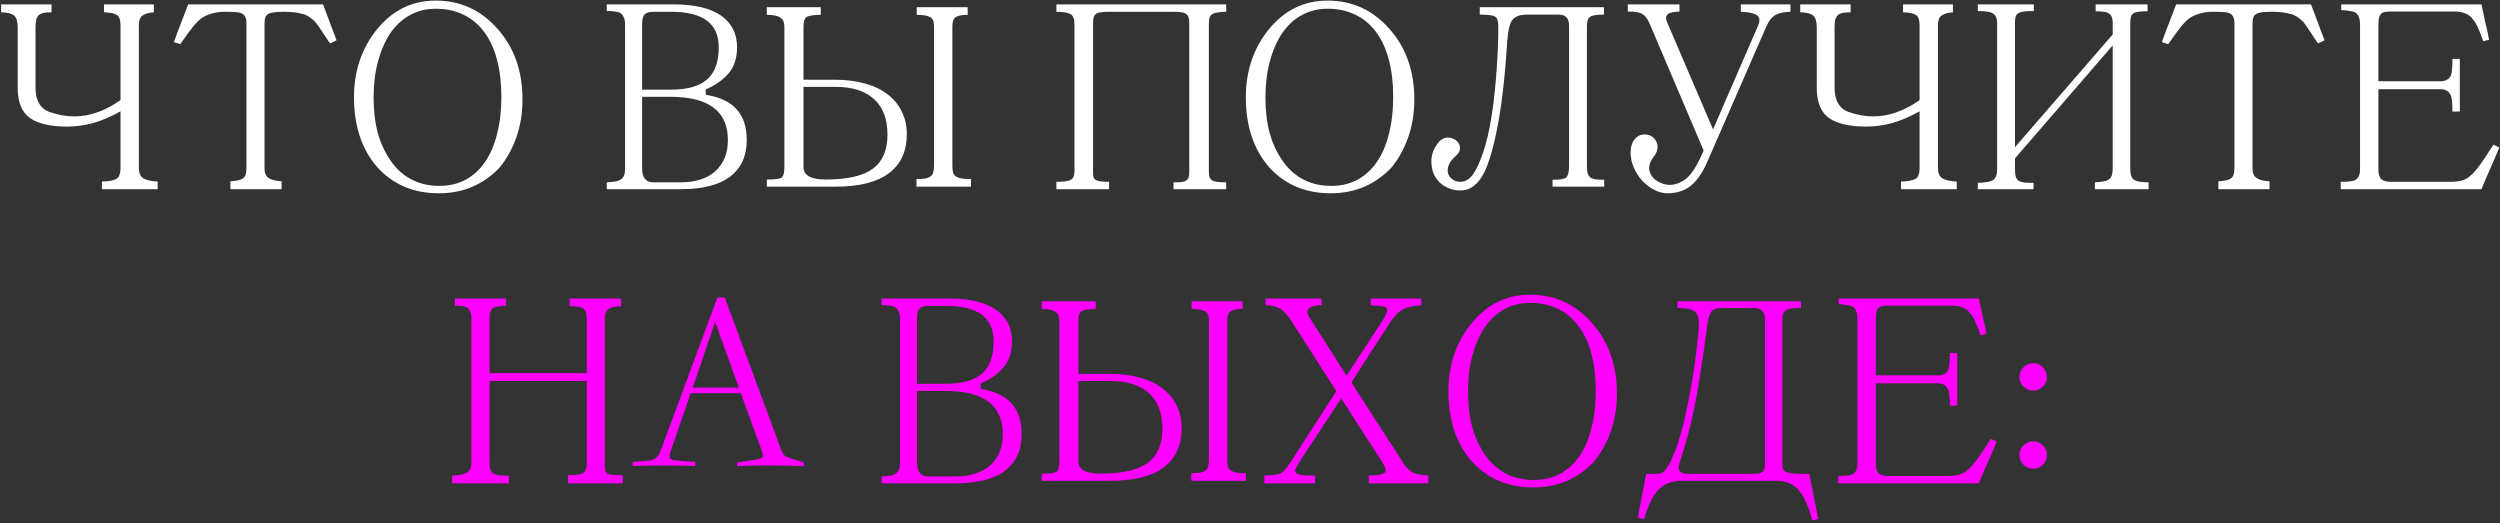 <?xml version="1.0" encoding="UTF-8"?> <svg xmlns="http://www.w3.org/2000/svg" width="884" height="185" viewBox="0 0 884 185" fill="none"><rect x="0" y="0" width="884" height="185" fill="#333333" stroke="none"/> <path d="M55.755 66.9H36.044V64.2C38.385 64.14 40.065 63.84 41.084 63.3C42.105 62.76 42.614 61.44 42.614 59.34V39.36C39.315 41.22 36.105 42.6 32.984 43.5C29.864 44.34 26.774 44.76 23.715 44.76C17.954 44.76 13.604 43.77 10.665 41.79C7.724 39.75 6.254 36.15 6.254 30.99V9.66C6.254 7.62 5.834 6.24 4.994 5.52C4.214 4.8 2.684 4.41 0.404 4.35V1.56H18.224V4.35C17.204 4.35 16.334 4.41 15.614 4.53C14.895 4.65 14.294 4.89 13.815 5.25C13.395 5.61 13.065 6.15 12.825 6.87C12.645 7.59 12.555 8.52 12.555 9.66V30.99C12.555 35.43 14.145 38.28 17.325 39.54C20.445 40.62 23.415 41.16 26.235 41.16C31.695 41.16 37.154 39.24 42.614 35.4V8.94C42.614 7.02 42.164 5.79 41.264 5.25C40.364 4.71 38.864 4.41 36.764 4.35V1.56H54.404V4.35C52.605 4.47 51.255 4.86 50.355 5.52C49.514 6.12 49.094 7.26 49.094 8.94V59.34C49.094 61.08 49.605 62.31 50.624 63.03C51.705 63.69 53.414 64.08 55.755 64.2V66.9ZM119.003 14.25C118.703 14.37 118.343 14.55 117.923 14.79C117.503 15.03 117.083 15.21 116.663 15.33C115.463 13.53 114.443 12 113.603 10.74C112.763 9.42 112.133 8.52 111.713 8.04C111.053 7.26 110.303 6.6 109.463 6.06C108.683 5.52 107.873 5.13 107.033 4.89V4.98C106.193 4.68 105.203 4.47 104.063 4.35C102.983 4.23 101.723 4.17 100.283 4.17C97.343 4.17 95.513 4.44 94.793 4.98C93.953 5.4 93.533 6.51 93.533 8.31V59.61C93.533 61.17 94.013 62.28 94.973 62.94C95.933 63.6 97.463 63.99 99.563 64.11V66.9H81.473V64.11C83.633 63.99 85.103 63.66 85.883 63.12C86.723 62.52 87.143 61.35 87.143 59.61V8.22C87.143 6.3 86.543 5.13 85.343 4.71H85.433C84.953 4.47 84.203 4.32 83.183 4.26C82.223 4.2 80.933 4.17 79.313 4.17C77.753 4.17 76.283 4.38 74.903 4.8C73.583 5.16 72.413 5.67 71.393 6.33C70.493 6.93 69.413 8.01 68.153 9.57C66.953 11.07 65.483 13.08 63.743 15.6C63.443 15.48 63.053 15.36 62.573 15.24C62.153 15.12 61.793 15 61.493 14.88C62.333 12.48 63.173 10.23 64.013 8.13C64.853 6.03 65.693 3.84 66.533 1.56H114.233L119.003 14.25ZM155.416 65.73C158.836 65.73 161.896 65.01 164.596 63.57C167.296 62.13 169.576 60.06 171.436 57.36C173.356 54.6 174.796 51.27 175.756 47.37C176.776 43.47 177.286 39.09 177.286 34.23C177.286 29.37 176.776 25.02 175.756 21.18C174.736 17.28 173.236 14.01 171.256 11.37C169.276 8.67 166.846 6.63 163.966 5.25C161.086 3.81 157.786 3.09 154.066 3.09C150.706 3.09 147.676 3.84 144.976 5.34C142.276 6.78 139.936 8.94 137.956 11.82C136.096 14.64 134.656 17.97 133.636 21.81C132.616 25.59 132.106 29.82 132.106 34.5C132.106 39.18 132.616 43.41 133.636 47.19C134.716 50.91 136.276 54.21 138.316 57.09C142.456 62.85 148.156 65.73 155.416 65.73ZM154.066 0.21C162.766 0.21 170.056 3.54 175.936 10.2C181.816 16.8 184.756 25.11 184.756 35.13C184.756 39.93 184.036 44.4 182.596 48.54C181.156 52.62 179.176 56.19 176.656 59.25C173.896 62.19 170.716 64.44 167.116 66C163.576 67.56 159.586 68.34 155.146 68.34C146.206 68.34 138.946 65.25 133.366 59.07C127.906 52.77 125.176 44.55 125.176 34.41C125.176 25.05 127.906 17.01 133.366 10.29C138.886 3.57 145.786 0.21 154.066 0.21ZM227.056 31.71H237.046C242.986 31.71 247.306 30.51 250.006 28.11C252.766 25.71 254.146 21.9 254.146 16.68C254.146 8.34 248.566 4.17 237.406 4.17H231.106C229.546 4.17 228.466 4.5 227.866 5.16C227.326 5.76 227.056 6.93 227.056 8.67V31.71ZM227.056 34.23V59.52C227.056 62.82 228.376 64.47 231.016 64.47H240.646C245.926 64.47 250.036 63.15 252.976 60.51C255.916 57.81 257.386 54.15 257.386 49.53C257.386 39.33 250.606 34.23 237.046 34.23H227.056ZM249.646 33.51C254.626 34.35 258.256 36.09 260.536 38.73C262.876 41.31 264.046 44.91 264.046 49.53C264.046 55.17 262.066 59.49 258.106 62.49C254.206 65.43 248.386 66.9 240.646 66.9H214.546V64.47C215.686 64.41 216.646 64.32 217.426 64.2C218.266 64.08 218.956 63.84 219.496 63.48C220.036 63.12 220.426 62.64 220.666 62.04C220.906 61.38 221.026 60.54 221.026 59.52V8.67C221.026 7.65 220.876 6.81 220.576 6.15C220.276 5.49 219.916 5.01 219.496 4.71C218.776 4.17 217.126 3.9 214.546 3.9V1.56H238.396C245.656 1.56 251.176 2.88 254.956 5.52C258.736 8.16 260.626 11.88 260.626 16.68C260.626 20.4 259.696 23.4 257.836 25.68C256.036 27.96 253.246 29.97 249.466 31.71L249.646 33.51ZM343.33 66H324.07V63.3C325.39 63.3 326.44 63.24 327.22 63.12C328.06 62.94 328.69 62.67 329.11 62.31C329.59 61.95 329.89 61.47 330.01 60.87C330.19 60.21 330.28 59.37 330.28 58.35V9.3C330.28 7.62 329.83 6.54 328.93 6.06C328.03 5.52 326.44 5.25 324.16 5.25V2.55H342.16V5.25C340.18 5.25 338.77 5.52 337.93 6.06C337.15 6.6 336.76 7.68 336.76 9.3V58.35C336.76 59.37 336.82 60.21 336.94 60.87C337.12 61.47 337.45 61.95 337.93 62.31C338.41 62.67 339.07 62.94 339.91 63.12C340.75 63.24 341.89 63.3 343.33 63.3V66ZM284.11 28.2H295.45C299.29 28.2 302.77 28.65 305.89 29.55C309.01 30.39 311.65 31.65 313.81 33.33C316.03 35.01 317.71 37.05 318.85 39.45C320.05 41.79 320.65 44.46 320.65 47.46C320.65 53.46 318.55 58.05 314.35 61.23C310.15 64.41 303.85 66 295.45 66H271.15V63.48C273.91 63.48 275.62 63.27 276.28 62.85C277 62.43 277.36 61.17 277.36 59.07V9.48C277.36 7.86 276.85 6.75 275.83 6.15C274.87 5.55 273.31 5.25 271.15 5.25V2.55H290.23V5.25C288.01 5.25 286.42 5.46 285.46 5.88C284.56 6.3 284.11 7.47 284.11 9.39V28.2ZM284.11 30.72V59.07C284.11 62.01 286.72 63.48 291.94 63.48C299.56 63.48 305.11 62.22 308.59 59.7C312.07 57.12 313.81 53.1 313.81 47.64C313.81 42.06 312.22 37.86 309.04 35.04C305.92 32.16 301.39 30.72 295.45 30.72H284.11ZM433.574 66.9H414.944V64.47C416.204 64.47 417.194 64.44 417.914 64.38C418.634 64.26 419.174 64.05 419.534 63.75C419.954 63.45 420.224 63.06 420.344 62.58C420.464 62.04 420.524 61.32 420.524 60.42V8.67C420.524 7.77 420.464 7.02 420.344 6.42C420.224 5.82 419.954 5.37 419.534 5.07C419.174 4.71 418.634 4.47 417.914 4.35C417.194 4.23 416.234 4.17 415.034 4.17H391.904C390.824 4.17 389.924 4.23 389.204 4.35C388.544 4.41 388.004 4.59 387.584 4.89C387.164 5.19 386.864 5.64 386.684 6.24C386.564 6.84 386.504 7.65 386.504 8.67V60.33C386.504 61.17 386.534 61.86 386.594 62.4C386.714 62.88 386.954 63.27 387.314 63.57C387.734 63.81 388.304 63.99 389.024 64.11C389.804 64.23 390.854 64.29 392.174 64.29V66.9H373.544V64.29C374.924 64.29 376.034 64.23 376.874 64.11C377.714 63.99 378.344 63.78 378.764 63.48C379.244 63.18 379.544 62.79 379.664 62.31C379.844 61.77 379.934 61.11 379.934 60.33V8.67C379.934 6.69 379.454 5.46 378.494 4.98C377.534 4.44 375.884 4.17 373.544 4.17V1.56H433.574V4.17C432.194 4.17 431.114 4.26 430.334 4.44C429.554 4.56 428.924 4.8 428.444 5.16C428.024 5.46 427.754 5.91 427.634 6.51C427.514 7.05 427.454 7.77 427.454 8.67V60.42C427.454 61.26 427.514 61.95 427.634 62.49C427.754 62.97 428.024 63.36 428.444 63.66C428.864 63.96 429.464 64.17 430.244 64.29C431.084 64.41 432.194 64.47 433.574 64.47V66.9ZM470.768 65.73C474.188 65.73 477.248 65.01 479.948 63.57C482.648 62.13 484.928 60.06 486.788 57.36C488.708 54.6 490.148 51.27 491.108 47.37C492.128 43.47 492.638 39.09 492.638 34.23C492.638 29.37 492.128 25.02 491.108 21.18C490.088 17.28 488.588 14.01 486.608 11.37C484.628 8.67 482.198 6.63 479.318 5.25C476.438 3.81 473.138 3.09 469.418 3.09C466.058 3.09 463.028 3.84 460.328 5.34C457.628 6.78 455.288 8.94 453.308 11.82C451.448 14.64 450.008 17.97 448.988 21.81C447.968 25.59 447.458 29.82 447.458 34.5C447.458 39.18 447.968 43.41 448.988 47.19C450.068 50.91 451.628 54.21 453.668 57.09C457.808 62.85 463.508 65.73 470.768 65.73ZM469.418 0.21C478.118 0.21 485.408 3.54 491.288 10.2C497.168 16.8 500.108 25.11 500.108 35.13C500.108 39.93 499.388 44.4 497.948 48.54C496.508 52.62 494.528 56.19 492.008 59.25C489.248 62.19 486.068 64.44 482.468 66C478.928 67.56 474.938 68.34 470.498 68.34C461.558 68.34 454.298 65.25 448.718 59.07C443.258 52.77 440.528 44.55 440.528 34.41C440.528 25.05 443.258 17.01 448.718 10.29C454.238 3.57 461.138 0.21 469.418 0.21ZM567.248 66H548.978V63.57C551.558 63.57 553.178 63.3 553.838 62.76C554.498 62.1 554.828 60.69 554.828 58.53V9.3C554.828 7.8 554.528 6.75 553.928 6.15C553.388 5.49 552.398 5.16 550.958 5.16H540.068C537.488 5.16 535.718 5.79 534.758 7.05C533.858 8.13 533.258 10.65 532.958 14.61C532.118 27.87 530.858 38.49 529.178 46.47C527.558 54.45 525.728 59.94 523.688 62.94C521.708 65.88 519.308 67.35 516.488 67.35C515.048 67.35 513.698 67.11 512.438 66.63C511.238 66.15 510.158 65.49 509.198 64.65C508.238 63.75 507.488 62.67 506.948 61.41C506.408 60.15 506.138 58.74 506.138 57.18C506.138 55.02 506.738 53.07 507.938 51.33C509.078 49.53 510.428 48.63 511.988 48.63C512.708 48.63 513.428 48.81 514.148 49.17C514.868 49.53 515.408 50.04 515.768 50.7C516.188 51.3 516.338 52.02 516.218 52.86C516.098 53.7 515.528 54.54 514.508 55.38C512.768 57 511.898 58.62 511.898 60.24C511.898 61.14 512.168 61.92 512.708 62.58C513.248 63.24 513.908 63.72 514.688 64.02C515.528 64.32 516.398 64.38 517.298 64.2C518.258 64.02 519.158 63.51 519.998 62.67C521.198 61.47 522.398 59.31 523.598 56.19C524.858 53.07 525.938 49.17 526.838 44.49C527.738 39.81 528.458 34.14 528.998 27.48C529.538 20.82 529.808 14.88 529.808 9.66C529.808 7.68 529.478 6.45 528.818 5.97C528.158 5.43 526.298 5.16 523.238 5.16V2.55H567.158V5.16C564.638 5.16 562.988 5.43 562.208 5.97C561.488 6.51 561.128 7.62 561.128 9.3V58.53C561.128 59.73 561.218 60.66 561.398 61.32C561.638 61.98 561.998 62.49 562.478 62.85C563.018 63.15 563.678 63.36 564.458 63.48C565.238 63.54 566.168 63.57 567.248 63.57V66ZM633.098 4.17C630.878 4.23 629.198 4.56 628.058 5.16C627.398 5.46 626.738 6 626.078 6.78C625.478 7.56 624.908 8.58 624.368 9.84L604.028 56.46C602.228 60.78 600.188 63.84 597.908 65.64C595.688 67.44 592.928 68.34 589.628 68.34C588.008 68.34 586.418 67.92 584.858 67.08C583.358 66.3 581.948 65.22 580.628 63.84C577.928 60.66 576.578 57.36 576.578 53.94C576.578 52.02 577.028 50.49 577.928 49.35C578.888 48.15 580.058 47.55 581.438 47.55C582.938 47.55 584.078 48 584.858 48.9C585.698 49.74 586.118 50.76 586.118 51.96C586.118 53.16 585.668 54.3 584.768 55.38C583.688 56.76 583.148 58.08 583.148 59.34C583.148 60.9 583.868 62.31 585.308 63.57C586.988 64.77 588.698 65.37 590.438 65.37C592.358 65.37 594.278 64.65 596.198 63.21C597.038 62.55 597.998 61.41 599.078 59.79C600.158 58.11 601.268 55.92 602.408 53.22C600.908 49.68 599.348 46.02 597.728 42.24C596.108 38.46 594.488 34.65 592.868 30.81C591.248 26.97 589.628 23.16 588.008 19.38C586.388 15.6 584.828 11.94 583.328 8.4C582.548 6.54 581.618 5.37 580.538 4.89H580.628C579.788 4.35 578.108 4.08 575.588 4.08V1.56H593.858V4.08C592.478 4.14 591.428 4.29 590.708 4.53C590.048 4.71 589.598 5.01 589.358 5.43C589.118 5.79 589.058 6.24 589.178 6.78C589.298 7.26 589.478 7.8 589.718 8.4L605.738 45.75L621.668 9.03C621.908 8.43 622.058 7.86 622.118 7.32C622.178 6.72 622.028 6.21 621.668 5.79C621.308 5.31 620.648 4.95 619.688 4.71C618.728 4.41 617.348 4.23 615.548 4.17V1.56H633.098V4.17ZM691.907 66.9H672.197V64.2C674.537 64.14 676.217 63.84 677.237 63.3C678.257 62.76 678.767 61.44 678.767 59.34V39.36C675.467 41.22 672.257 42.6 669.137 43.5C666.017 44.34 662.927 44.76 659.867 44.76C654.107 44.76 649.757 43.77 646.817 41.79C643.877 39.75 642.407 36.15 642.407 30.99V9.66C642.407 7.62 641.987 6.24 641.147 5.52C640.367 4.8 638.837 4.41 636.557 4.35V1.56H654.377V4.35C653.357 4.35 652.487 4.41 651.767 4.53C651.047 4.65 650.447 4.89 649.967 5.25C649.547 5.61 649.217 6.15 648.977 6.87C648.797 7.59 648.707 8.52 648.707 9.66V30.99C648.707 35.43 650.297 38.28 653.477 39.54C656.597 40.62 659.567 41.16 662.387 41.16C667.847 41.16 673.307 39.24 678.767 35.4V8.94C678.767 7.02 678.317 5.79 677.417 5.25C676.517 4.71 675.017 4.41 672.917 4.35V1.56H690.557V4.35C688.757 4.47 687.407 4.86 686.507 5.52C685.667 6.12 685.247 7.26 685.247 8.94V59.34C685.247 61.08 685.757 62.31 686.777 63.03C687.857 63.69 689.567 64.08 691.907 64.2V66.9ZM759.745 66.9H740.755V64.47C741.835 64.41 742.765 64.32 743.545 64.2C744.385 64.08 745.045 63.87 745.525 63.57C746.065 63.21 746.455 62.73 746.695 62.13C746.935 61.47 747.055 60.63 747.055 59.61V16.05L712.495 56.01V59.79C712.495 60.87 712.585 61.74 712.765 62.4C712.945 63.06 713.275 63.57 713.755 63.93C714.295 64.23 714.985 64.44 715.825 64.56C716.665 64.62 717.745 64.65 719.065 64.65V66.9H699.355V64.65C702.055 64.59 703.855 64.26 704.755 63.66C705.715 63.06 706.195 61.77 706.195 59.79V8.13C706.195 6.33 705.595 5.16 704.395 4.62C703.615 4.14 701.935 3.9 699.355 3.9V1.56H719.155V3.9C717.655 3.9 716.455 3.96 715.555 4.08C714.715 4.2 714.055 4.41 713.575 4.71C713.155 5.01 712.855 5.43 712.675 5.97C712.555 6.51 712.495 7.23 712.495 8.13V52.05L747.055 12.18V8.22C747.055 6.3 746.545 5.13 745.525 4.71H745.615C744.955 4.23 743.425 3.99 741.025 3.99V1.56H759.385V3.99C758.005 3.99 756.895 4.05 756.055 4.17C755.275 4.29 754.675 4.5 754.255 4.8C753.835 5.1 753.565 5.52 753.445 6.06C753.325 6.6 753.265 7.32 753.265 8.22V59.61C753.265 61.77 753.745 63.12 754.705 63.66C755.665 64.2 757.345 64.47 759.745 64.47V66.9ZM821.952 14.25C821.652 14.37 821.292 14.55 820.872 14.79C820.452 15.03 820.032 15.21 819.612 15.33C818.412 13.53 817.392 12 816.552 10.74C815.712 9.42 815.082 8.52 814.662 8.04C814.002 7.26 813.252 6.6 812.412 6.06C811.632 5.52 810.822 5.13 809.982 4.89V4.98C809.142 4.68 808.152 4.47 807.012 4.35C805.932 4.23 804.672 4.17 803.232 4.17C800.292 4.17 798.462 4.44 797.742 4.98C796.902 5.4 796.482 6.51 796.482 8.31V59.61C796.482 61.17 796.962 62.28 797.922 62.94C798.882 63.6 800.412 63.99 802.512 64.11V66.9H784.422V64.11C786.582 63.99 788.052 63.66 788.832 63.12C789.672 62.52 790.092 61.35 790.092 59.61V8.22C790.092 6.3 789.492 5.13 788.292 4.71H788.382C787.902 4.47 787.152 4.32 786.132 4.26C785.172 4.2 783.882 4.17 782.262 4.17C780.702 4.17 779.232 4.38 777.852 4.8C776.532 5.16 775.362 5.67 774.342 6.33C773.442 6.93 772.362 8.01 771.102 9.57C769.902 11.07 768.432 13.08 766.692 15.6C766.392 15.48 766.002 15.36 765.522 15.24C765.102 15.12 764.742 15 764.442 14.88C765.282 12.48 766.122 10.23 766.962 8.13C767.802 6.03 768.642 3.84 769.482 1.56H817.182L821.952 14.25ZM883.745 52.14C882.665 54.78 881.615 57.24 880.595 59.52C879.575 61.8 878.525 64.26 877.445 66.9H827.675V64.29C830.435 64.29 832.145 64.08 832.805 63.66C833.945 63.06 834.515 61.77 834.515 59.79V8.76C834.515 6.6 833.975 5.16 832.895 4.44C832.475 4.2 831.815 4.02 830.915 3.9C830.015 3.72 828.995 3.6 827.855 3.54V1.56H877.445C877.925 3.78 878.375 5.88 878.795 7.86C879.275 9.78 879.725 11.85 880.145 14.07C879.725 14.19 879.335 14.28 878.975 14.34C878.675 14.4 878.375 14.49 878.075 14.61C876.635 10.29 875.285 7.56 874.025 6.42H874.115C872.735 4.86 870.725 4.08 868.085 4.08H844.865C843.245 4.08 842.195 4.44 841.715 5.16C841.235 5.82 840.995 7.05 840.995 8.85V28.74H862.775C864.575 28.74 865.805 28.17 866.465 27.03C866.945 26.25 867.185 24.18 867.185 20.82H869.795V39.45H867.185C867.185 36.27 866.945 34.26 866.465 33.42V33.51C865.865 32.19 864.635 31.53 862.775 31.53H840.995V59.79C840.995 61.47 841.325 62.64 841.985 63.3C842.645 63.96 843.755 64.29 845.315 64.29H867.185C868.625 64.23 869.825 64.05 870.785 63.75C871.805 63.45 872.795 62.85 873.755 61.95C874.775 61.05 875.885 59.76 877.085 58.08C878.345 56.34 879.875 54.03 881.675 51.15L883.745 52.14Z" fill="white"></path> <path d="M220.172 170.9H200.822V168.02C203.282 168.02 204.932 167.84 205.772 167.48C206.912 166.94 207.482 165.8 207.482 164.06V134.72H173.102V163.43C173.102 164.51 173.192 165.38 173.372 166.04C173.612 166.64 174.002 167.12 174.542 167.48C175.082 167.78 175.772 167.99 176.612 168.11C177.512 168.17 178.622 168.2 179.942 168.2V170.9H159.872V168.2C162.512 168.08 164.312 167.69 165.272 167.03C166.232 166.37 166.712 165.17 166.712 163.43V112.67C166.712 111.71 166.562 110.93 166.262 110.33C166.022 109.67 165.692 109.19 165.272 108.89C164.912 108.59 164.402 108.38 163.742 108.26C163.082 108.14 162.122 108.08 160.862 108.08V105.56H178.952V108.08C176.672 108.14 175.112 108.44 174.272 108.98C173.492 109.52 173.102 110.75 173.102 112.67V131.93H207.482V112.76C207.482 111.86 207.392 111.14 207.212 110.6C207.092 110 206.822 109.55 206.402 109.25C205.982 108.89 205.382 108.65 204.602 108.53C203.822 108.35 202.772 108.26 201.452 108.26V105.56H219.632V108.26C217.652 108.32 216.182 108.65 215.222 109.25C214.322 109.85 213.872 111.02 213.872 112.76V164.06C213.872 165.02 213.932 165.77 214.052 166.31C214.172 166.85 214.442 167.24 214.862 167.48C215.342 167.72 216.002 167.87 216.842 167.93C217.682 167.99 218.792 168.02 220.172 168.02V170.9ZM244.233 139.04L237.033 159.92C236.733 160.82 236.673 161.51 236.853 161.99C237.033 162.47 237.933 162.77 239.553 162.89L245.853 163.34V164.78C245.253 164.72 244.023 164.69 242.163 164.69C240.363 164.63 237.903 164.6 234.783 164.6C231.663 164.6 229.173 164.63 227.313 164.69C225.513 164.69 224.313 164.72 223.713 164.78V163.34L229.383 162.89C231.363 162.71 232.743 161.6 233.523 159.56L253.683 105.2H256.293L276.183 158.93C276.603 159.95 276.993 160.64 277.353 161C277.713 161.36 278.373 161.69 279.333 161.99L284.283 163.52V164.87C281.223 164.69 277.293 164.6 272.493 164.6H267.993C266.613 164.6 265.293 164.63 264.033 164.69C262.833 164.75 261.723 164.81 260.703 164.87V163.52L266.643 162.62C268.383 162.38 269.373 162.05 269.613 161.63C269.853 161.15 269.733 160.31 269.253 159.11L261.963 139.04H244.233ZM261.243 137.06L252.873 113.84L244.953 137.06H261.243ZM324.263 135.71H334.253C340.193 135.71 344.513 134.51 347.213 132.11C349.973 129.71 351.353 125.9 351.353 120.68C351.353 112.34 345.773 108.17 334.613 108.17H328.313C326.753 108.17 325.673 108.5 325.073 109.16C324.533 109.76 324.263 110.93 324.263 112.67V135.71ZM324.263 138.23V163.52C324.263 166.82 325.583 168.47 328.223 168.47H337.853C343.133 168.47 347.243 167.15 350.183 164.51C353.123 161.81 354.593 158.15 354.593 153.53C354.593 143.33 347.813 138.23 334.253 138.23H324.263ZM346.853 137.51C351.833 138.35 355.463 140.09 357.743 142.73C360.083 145.31 361.253 148.91 361.253 153.53C361.253 159.17 359.273 163.49 355.313 166.49C351.413 169.43 345.593 170.9 337.853 170.9H311.753V168.47C312.893 168.41 313.853 168.32 314.633 168.2C315.473 168.08 316.163 167.84 316.703 167.48C317.243 167.12 317.633 166.64 317.873 166.04C318.113 165.38 318.233 164.54 318.233 163.52V112.67C318.233 111.65 318.083 110.81 317.783 110.15C317.483 109.49 317.123 109.01 316.703 108.71C315.983 108.17 314.333 107.9 311.753 107.9V105.56H335.603C342.863 105.56 348.383 106.88 352.163 109.52C355.943 112.16 357.833 115.88 357.833 120.68C357.833 124.4 356.903 127.4 355.043 129.68C353.243 131.96 350.453 133.97 346.673 135.71L346.853 137.51ZM440.537 170H421.277V167.3C422.597 167.3 423.647 167.24 424.427 167.12C425.267 166.94 425.897 166.67 426.317 166.31C426.797 165.95 427.097 165.47 427.217 164.87C427.397 164.21 427.487 163.37 427.487 162.35V113.3C427.487 111.62 427.037 110.54 426.137 110.06C425.237 109.52 423.647 109.25 421.367 109.25V106.55H439.367V109.25C437.387 109.25 435.977 109.52 435.137 110.06C434.357 110.6 433.967 111.68 433.967 113.3V162.35C433.967 163.37 434.027 164.21 434.147 164.87C434.327 165.47 434.657 165.95 435.137 166.31C435.617 166.67 436.277 166.94 437.117 167.12C437.957 167.24 439.097 167.3 440.537 167.3V170ZM381.317 132.2H392.657C396.497 132.2 399.977 132.65 403.097 133.55C406.217 134.39 408.857 135.65 411.017 137.33C413.237 139.01 414.917 141.05 416.057 143.45C417.257 145.79 417.857 148.46 417.857 151.46C417.857 157.46 415.757 162.05 411.557 165.23C407.357 168.41 401.057 170 392.657 170H368.357V167.48C371.117 167.48 372.827 167.27 373.487 166.85C374.207 166.43 374.567 165.17 374.567 163.07V113.48C374.567 111.86 374.057 110.75 373.037 110.15C372.077 109.55 370.517 109.25 368.357 109.25V106.55H387.437V109.25C385.217 109.25 383.627 109.46 382.667 109.88C381.767 110.3 381.317 111.47 381.317 113.39V132.2ZM381.317 134.72V163.07C381.317 166.01 383.927 167.48 389.147 167.48C396.767 167.48 402.317 166.22 405.797 163.7C409.277 161.12 411.017 157.1 411.017 151.64C411.017 146.06 409.427 141.86 406.247 139.04C403.127 136.16 398.597 134.72 392.657 134.72H381.317ZM505.041 170.9H483.981V168.11C485.721 168.11 487.041 168.02 487.941 167.84C488.841 167.66 489.441 167.39 489.741 167.03C490.041 166.67 490.071 166.19 489.831 165.59C489.651 164.99 489.291 164.27 488.751 163.43L474.261 140.84L459.231 163.7C458.691 164.6 458.301 165.35 458.061 165.95C457.881 166.49 457.971 166.94 458.331 167.3C458.691 167.6 459.381 167.84 460.401 168.02C461.481 168.14 463.011 168.2 464.991 168.2V170.9H447.081V168.2C450.201 168.08 452.181 167.78 453.021 167.3C453.981 166.64 455.121 165.29 456.441 163.25L472.551 138.32L456.081 112.67C454.881 110.93 453.681 109.73 452.481 109.07C451.281 108.35 449.631 107.96 447.531 107.9V105.56H467.331V107.9C463.971 108.02 462.291 108.83 462.291 110.33C462.291 110.81 462.531 111.47 463.011 112.31V112.22L476.151 132.83L489.291 112.67C489.831 111.77 490.191 111.02 490.371 110.42C490.611 109.82 490.581 109.34 490.281 108.98C490.041 108.62 489.471 108.38 488.571 108.26C487.671 108.08 486.381 107.99 484.701 107.99V105.56H502.611V107.99C499.971 108.11 497.961 108.5 496.581 109.16C494.961 109.88 493.341 111.41 491.721 113.75L477.861 135.17C480.801 139.73 483.771 144.38 486.771 149.12C489.831 153.8 492.831 158.42 495.771 162.98H495.681C496.821 164.9 498.081 166.25 499.461 167.03C499.941 167.33 500.661 167.57 501.621 167.75C502.641 167.93 503.781 168.05 505.041 168.11V170.9ZM542.399 169.73C545.819 169.73 548.879 169.01 551.579 167.57C554.279 166.13 556.559 164.06 558.419 161.36C560.339 158.6 561.779 155.27 562.739 151.37C563.759 147.47 564.269 143.09 564.269 138.23C564.269 133.37 563.759 129.02 562.739 125.18C561.719 121.28 560.219 118.01 558.239 115.37C556.259 112.67 553.829 110.63 550.949 109.25C548.069 107.81 544.769 107.09 541.049 107.09C537.689 107.09 534.659 107.84 531.959 109.34C529.259 110.78 526.919 112.94 524.939 115.82C523.079 118.64 521.639 121.97 520.619 125.81C519.599 129.59 519.089 133.82 519.089 138.5C519.089 143.18 519.599 147.41 520.619 151.19C521.699 154.91 523.259 158.21 525.299 161.09C529.439 166.85 535.139 169.73 542.399 169.73ZM541.049 104.21C549.749 104.21 557.039 107.54 562.919 114.2C568.799 120.8 571.739 129.11 571.739 139.13C571.739 143.93 571.019 148.4 569.579 152.54C568.139 156.62 566.159 160.19 563.639 163.25C560.879 166.19 557.699 168.44 554.099 170C550.559 171.56 546.569 172.34 542.129 172.34C533.189 172.34 525.929 169.25 520.349 163.07C514.889 156.77 512.159 148.55 512.159 138.41C512.159 129.05 514.889 121.01 520.349 114.29C525.869 107.57 532.769 104.21 541.049 104.21ZM642.929 183.59L640.859 184.04C639.599 179.3 638.009 175.76 636.089 173.42C634.169 171.14 631.559 170 628.259 170H594.689C591.089 170 588.269 171.14 586.229 173.42C584.189 175.7 582.569 179.09 581.369 183.59L579.119 183.05L582.089 167.57H585.869C586.409 167.57 586.889 167.51 587.309 167.39C587.729 167.21 588.149 166.91 588.569 166.49C589.049 166.01 589.529 165.35 590.009 164.51C590.489 163.61 591.059 162.44 591.719 161C593.039 158 594.359 153.68 595.679 148.04C596.999 142.34 598.169 136.07 599.189 129.23C599.669 125.81 600.029 122.87 600.269 120.41C600.569 117.89 600.719 115.85 600.719 114.29C600.719 112.13 600.149 110.69 599.009 109.97C597.869 109.25 595.919 108.89 593.159 108.89V106.55H636.809V108.89C635.369 108.89 634.229 108.95 633.389 109.07C632.549 109.19 631.889 109.43 631.409 109.79C630.929 110.09 630.599 110.54 630.419 111.14C630.299 111.74 630.239 112.49 630.239 113.39V163.97C630.239 164.75 630.329 165.38 630.509 165.86C630.689 166.34 631.079 166.7 631.679 166.94C632.339 167.18 633.299 167.36 634.559 167.48C635.819 167.54 637.559 167.57 639.779 167.57L642.929 183.59ZM624.119 163.97V113.39C624.119 111.83 623.789 110.69 623.129 109.97C622.529 109.25 621.509 108.89 620.069 108.89H608.639C606.839 108.89 605.609 109.4 604.949 110.42C604.349 111.44 603.899 113.21 603.599 115.73C602.759 122.09 601.949 127.64 601.169 132.38C600.449 137.12 599.759 141.11 599.099 144.35C597.779 150.77 596.069 157.1 593.969 163.34C593.729 164.06 593.609 164.72 593.609 165.32C593.609 166.82 594.779 167.57 597.119 167.57H620.339C621.779 167.57 622.769 167.3 623.309 166.76C623.849 166.22 624.119 165.29 624.119 163.97ZM706.03 156.14C704.95 158.78 703.9 161.24 702.88 163.52C701.86 165.8 700.81 168.26 699.73 170.9H649.96V168.29C652.72 168.29 654.43 168.08 655.09 167.66C656.23 167.06 656.8 165.77 656.8 163.79V112.76C656.8 110.6 656.26 109.16 655.18 108.44C654.76 108.2 654.1 108.02 653.2 107.9C652.3 107.72 651.28 107.6 650.14 107.54V105.56H699.73C700.21 107.78 700.66 109.88 701.08 111.86C701.56 113.78 702.01 115.85 702.43 118.07C702.01 118.19 701.62 118.28 701.26 118.34C700.96 118.4 700.66 118.49 700.36 118.61C698.92 114.29 697.57 111.56 696.31 110.42H696.4C695.02 108.86 693.01 108.08 690.37 108.08H667.15C665.53 108.08 664.48 108.44 664 109.16C663.52 109.82 663.28 111.05 663.28 112.85V132.74H685.06C686.86 132.74 688.09 132.17 688.75 131.03C689.23 130.25 689.47 128.18 689.47 124.82H692.08V143.45H689.47C689.47 140.27 689.23 138.26 688.75 137.42V137.51C688.15 136.19 686.92 135.53 685.06 135.53H663.28V163.79C663.28 165.47 663.61 166.64 664.27 167.3C664.93 167.96 666.04 168.29 667.6 168.29H689.47C690.91 168.23 692.11 168.05 693.07 167.75C694.09 167.45 695.08 166.85 696.04 165.95C697.06 165.05 698.17 163.76 699.37 162.08C700.63 160.34 702.16 158.03 703.96 155.15L706.03 156.14ZM714.071 133.28C714.071 131.96 714.551 130.82 715.511 129.86C716.471 128.9 717.611 128.42 718.931 128.42C720.251 128.42 721.391 128.9 722.351 129.86C723.311 130.82 723.791 131.96 723.791 133.28C723.791 134.6 723.311 135.74 722.351 136.7C721.391 137.66 720.251 138.14 718.931 138.14C717.611 138.14 716.471 137.66 715.511 136.7C714.551 135.74 714.071 134.6 714.071 133.28ZM714.071 160.91C714.071 159.59 714.551 158.45 715.511 157.49C716.471 156.53 717.611 156.05 718.931 156.05C720.251 156.05 721.391 156.53 722.351 157.49C723.311 158.45 723.791 159.59 723.791 160.91C723.791 162.23 723.311 163.37 722.351 164.33C721.391 165.29 720.251 165.77 718.931 165.77C717.611 165.77 716.471 165.29 715.511 164.33C714.551 163.37 714.071 162.23 714.071 160.91Z" fill="#FF00FF"></path> </svg> 